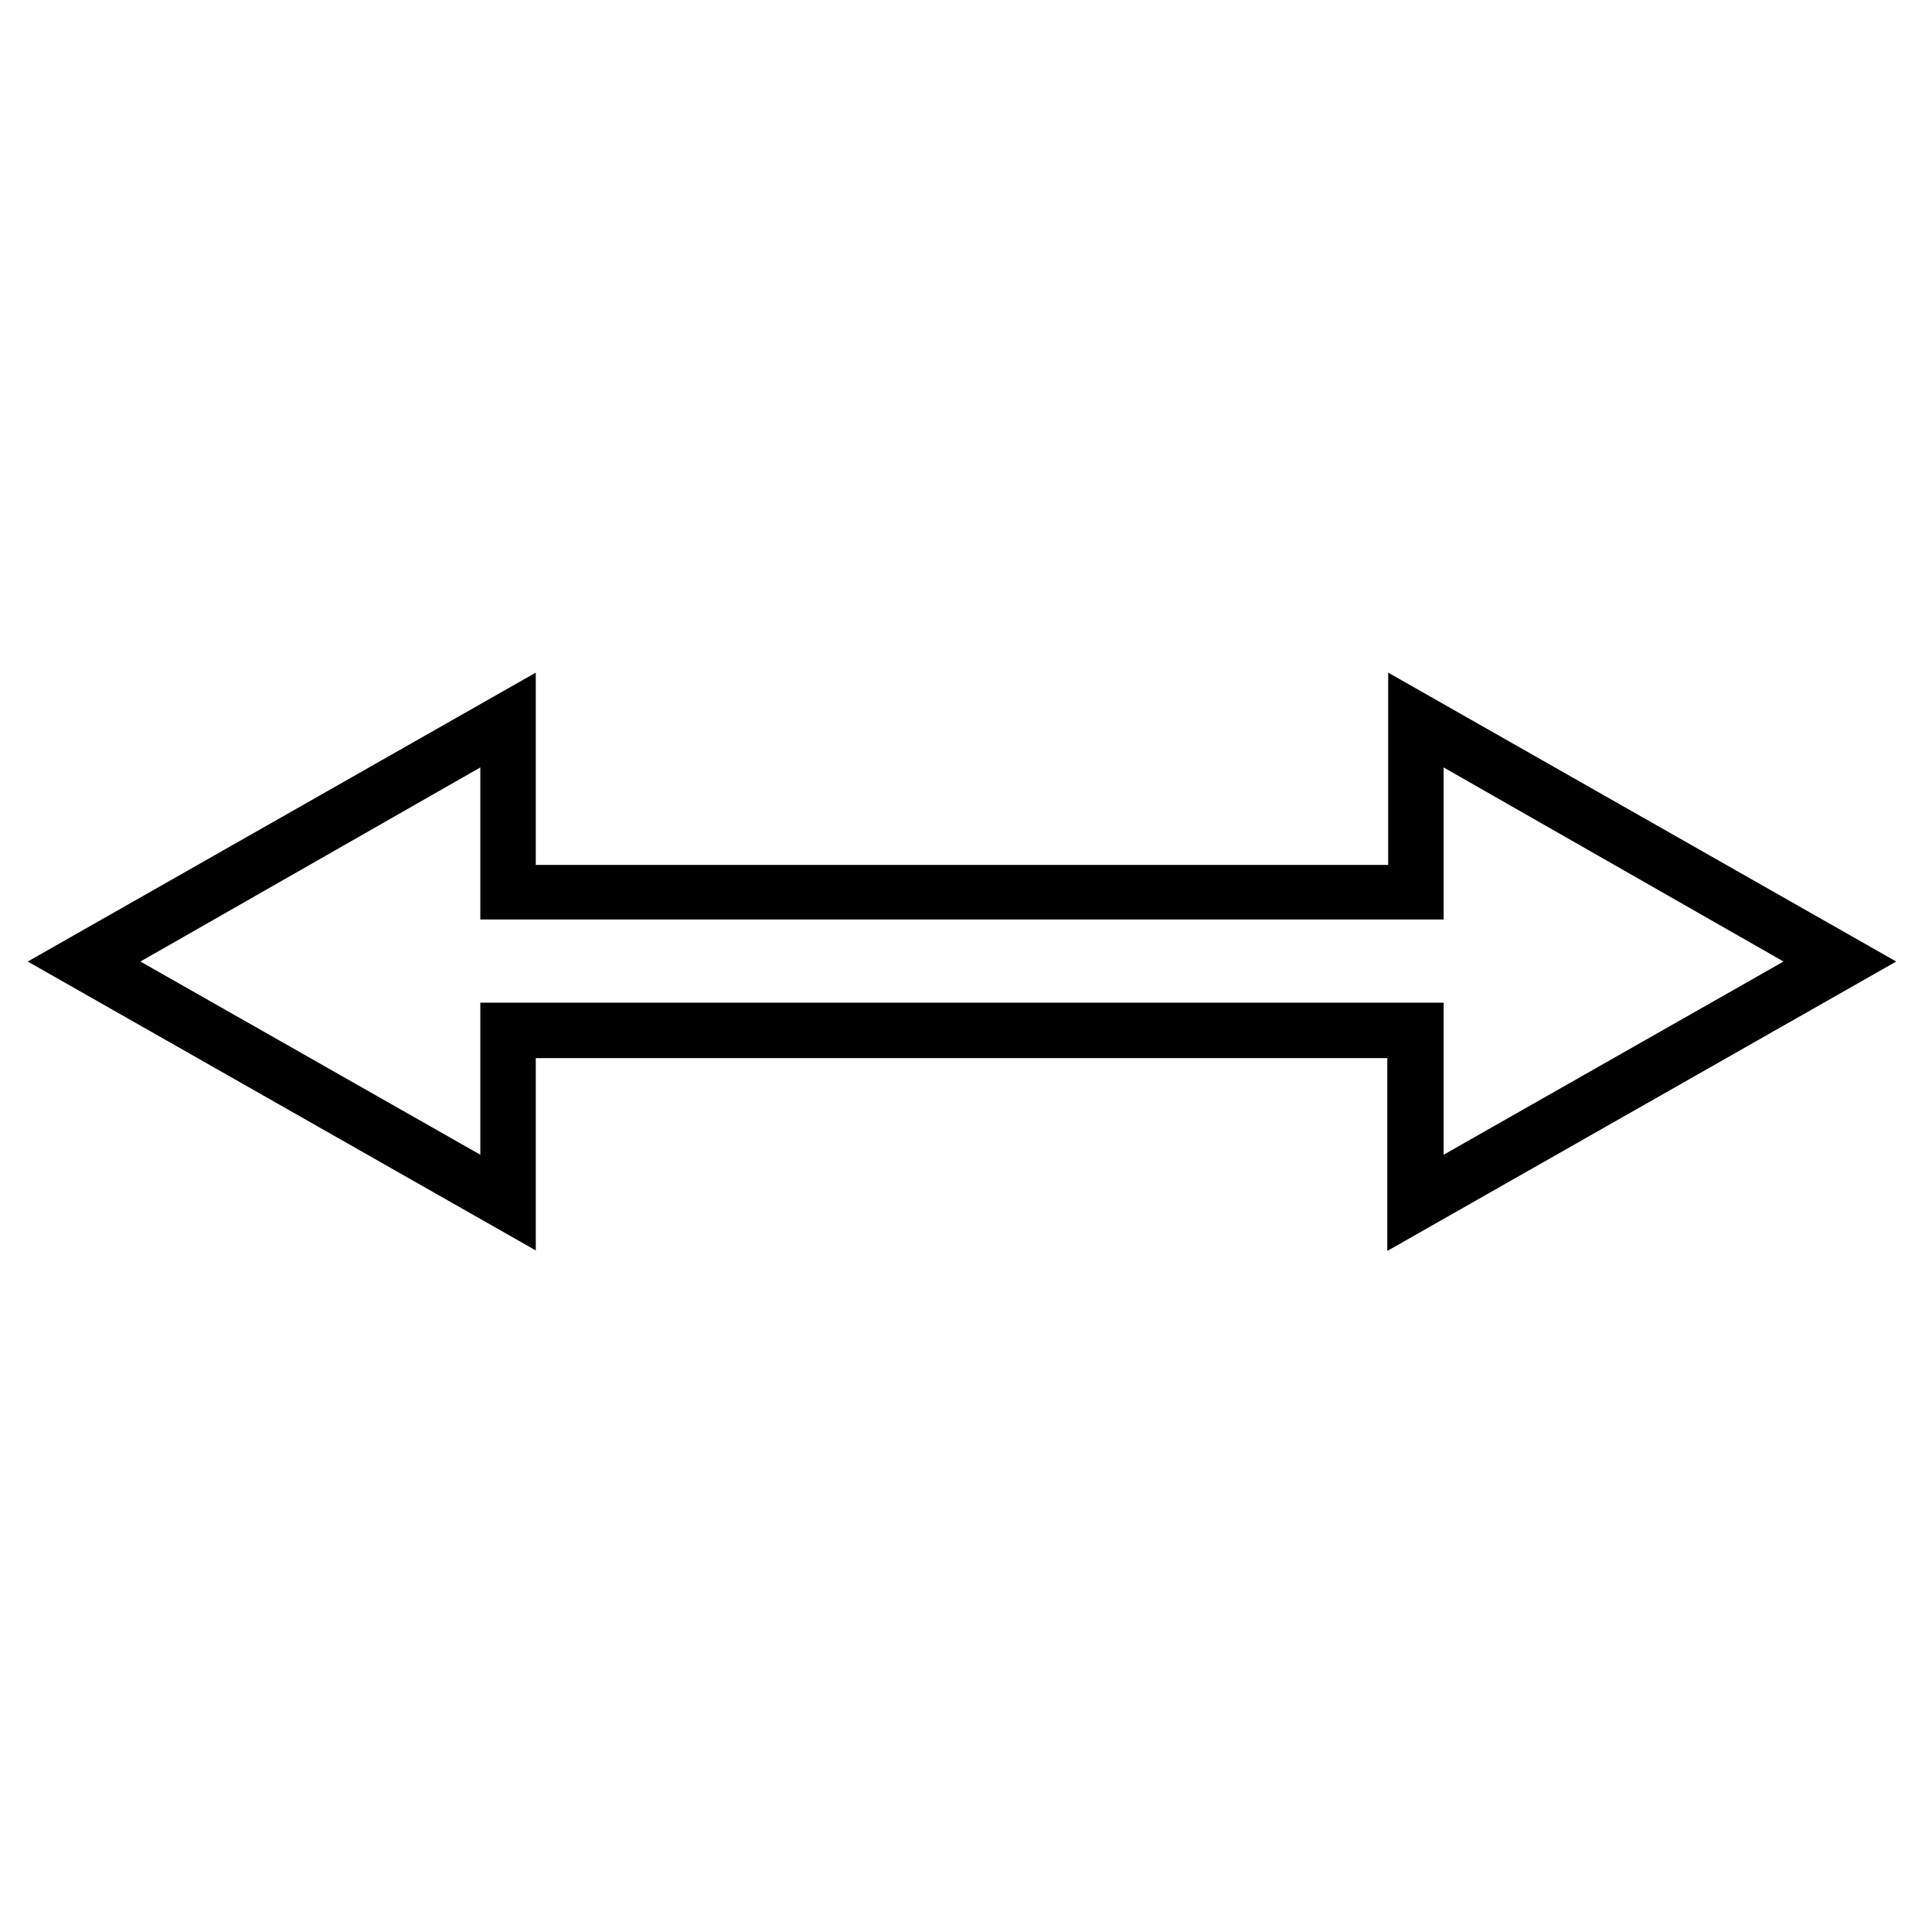 <!--?xml version="1.0" encoding="UTF-8"?-->
<svg viewBox="0 0 216 216" version="1.1" xmlns="http://www.w3.org/2000/svg">
  <!-- Generator: Adobe Illustrator 28.7.1, SVG Export Plug-In . SVG Version: 1.2.0 Build 142)  -->
  <g>
    <g id="Layer_1">
      <path d="M155.1,139.8v-21.5H59.9v21.5L3.1,107.5l56.8-32.3v21.5h95.3v-21.5l56.8,32.3-56.8,32.3ZM53.7,112.1h107.7v17l38-21.6-38-21.7v17H53.7v-17l-38,21.7,38,21.6v-17Z"></path>
    </g>
  </g>
</svg>